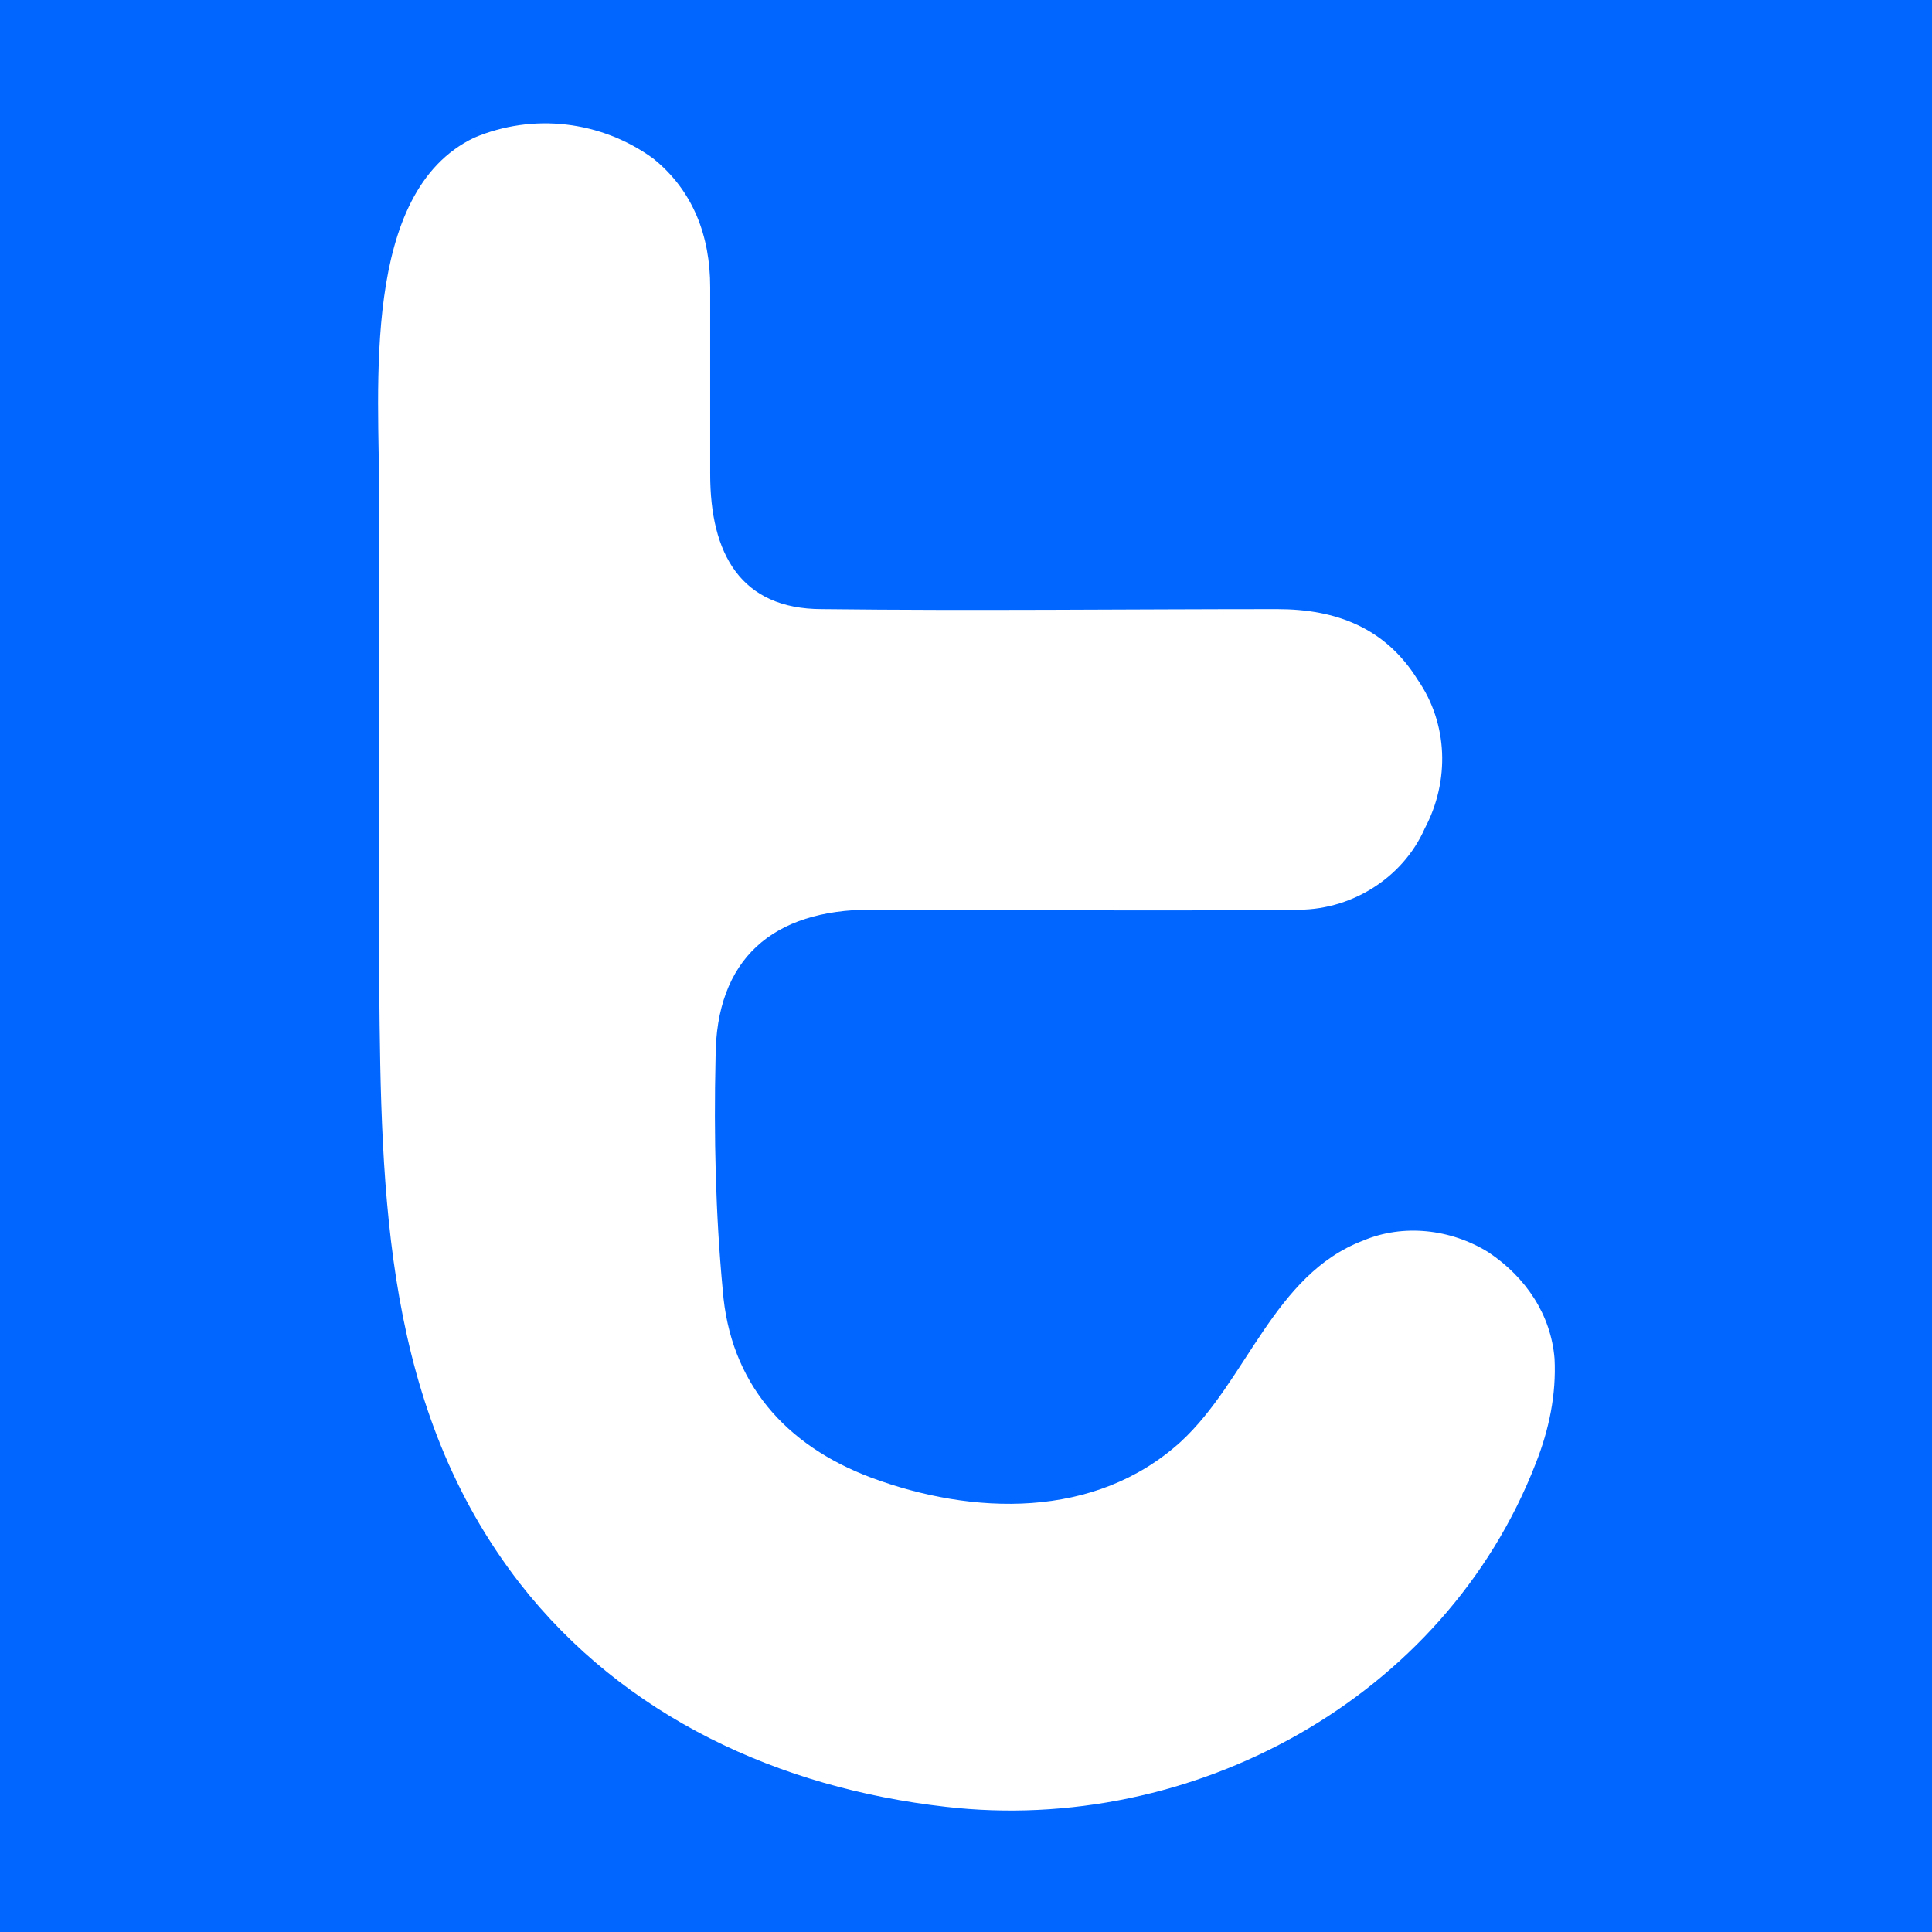 <?xml version="1.0" encoding="utf-8"?>
<!-- Generator: Adobe Illustrator 26.3.1, SVG Export Plug-In . SVG Version: 6.00 Build 0)  -->
<svg version="1.1" id="Layer_1" xmlns="http://www.w3.org/2000/svg" xmlns:xlink="http://www.w3.org/1999/xlink" x="0px" y="0px"
	 viewBox="0 0 216 216" style="enable-background:new 0 0 216 216;" xml:space="preserve">
<style type="text/css">
	.st0{fill:#0066FF;}
	.st1{fill:#FFFFFF;}
</style>
<rect class="st0" width="216" height="216"/>
<g>
	<g id="Layer_2_00000023971414060948564040000018414827703009606811_">
		<g id="Layer_1-2_00000011017560804494096290000002018997231099645056_">
			<g id="Layer_2-2_00000031900254298212638400000013242017718931320200_">
				<g id="Layer_1-2-2_00000101085033486289122060000002140158551788048780_">
					<g id="Layer_2-2-2_00000067237026128512876150000007288523709598722213_">
						<g id="Layer_1-2-2-2_00000023269555321301776110000017777731711638944682_">
							<path class="st1" d="M42.4,55.7c0-12.3-2.1-34.2,10.6-40.3c6.6-2.8,14.2-1.9,20,2.3c4.5,3.6,6.4,8.7,6.4,14.4V53
								c0,8.9,3.4,15.1,12.5,15.1c17,0.2,34,0,50.9,0c6.6,0,12.1,2.1,15.7,7.9c3.4,4.9,3.6,11.3,0.8,16.6c-2.5,5.7-8.5,9.3-14.6,9.1
								c-15.7,0.2-31.6,0-47.3,0c-11,0-17.4,5.5-17.4,16.6c-0.2,8.7,0,17.4,0.8,25.9c0.8,10.4,7,17.4,16.6,21
								c11.3,4.2,25,4.7,34.6-4c7.4-6.8,10.4-18.7,20.4-22.5c4.5-1.9,9.8-1.3,14,1.3c4.2,2.8,7,7,7.4,11.9c0.2,4-0.6,7.9-2.1,11.7
								c-10.2,26.3-38.4,41.6-66,38.4c-18.5-2.1-35.9-10-47.6-25c-15.1-19.5-15.5-43.1-15.7-66.9C42.4,109.9,42.4,55.7,42.4,55.7z"
								/>
						</g>
					</g>
				</g>
			</g>
		</g>
	</g>
</g>
</svg>
